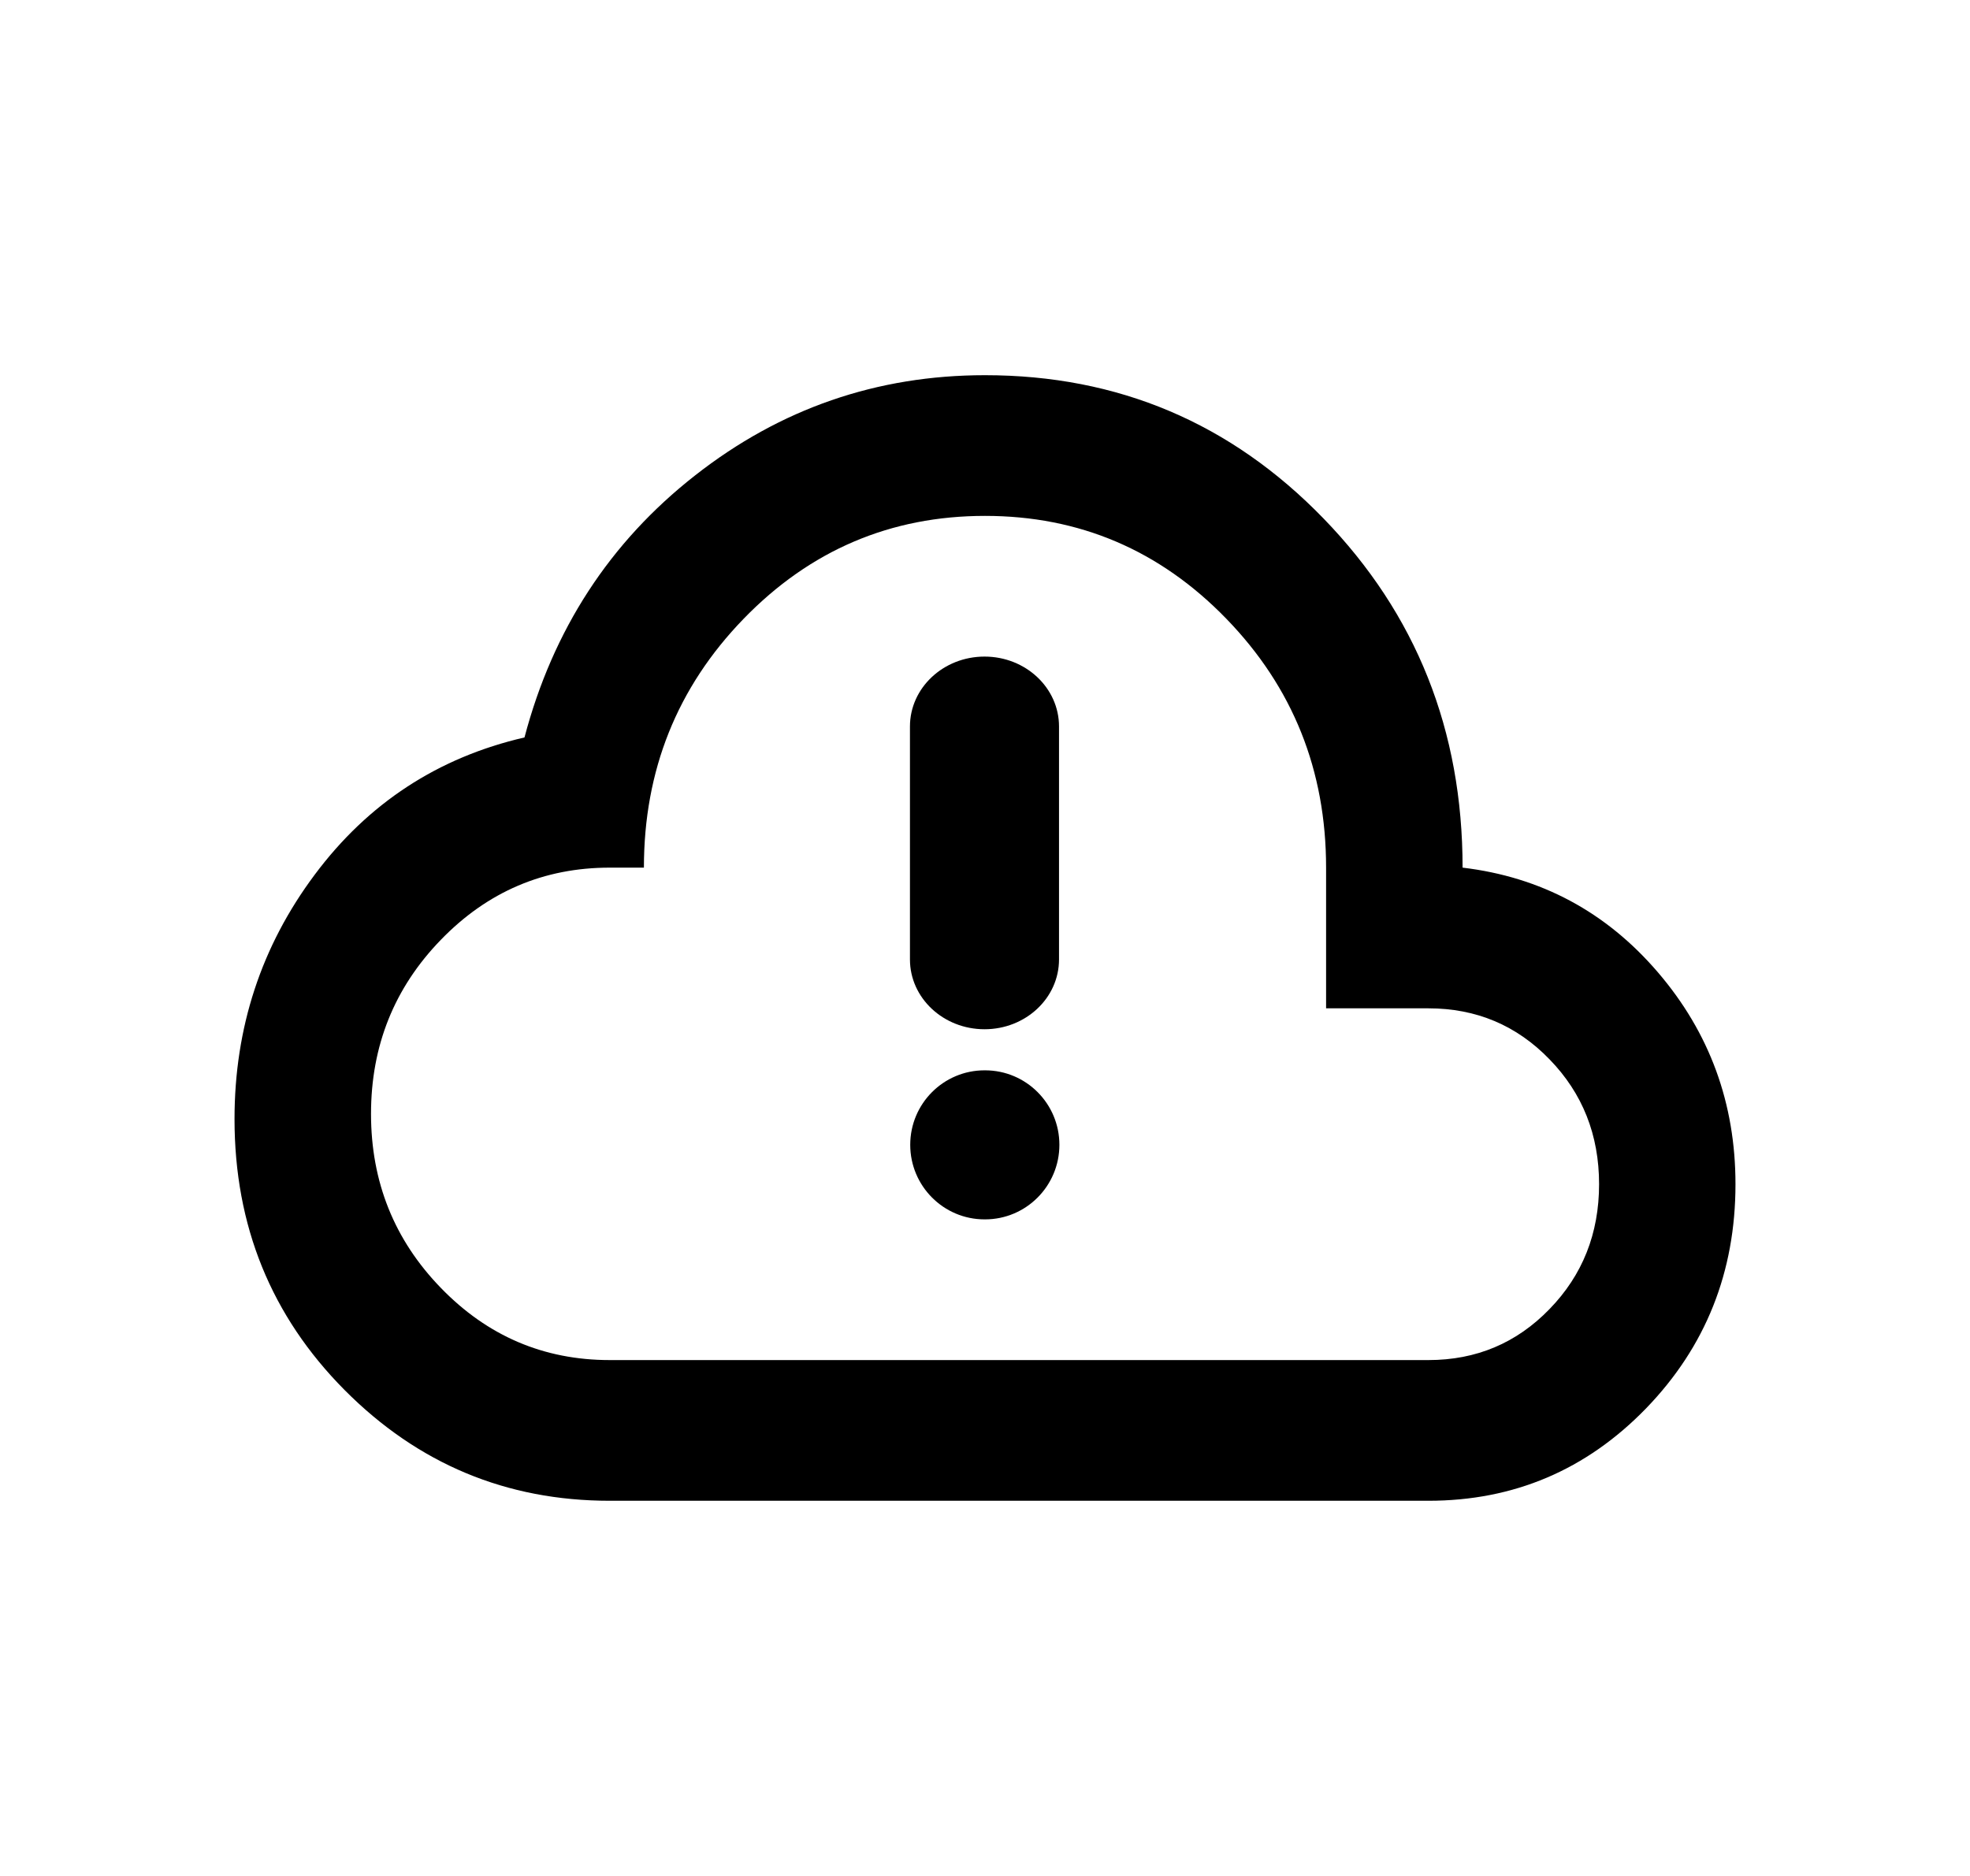 <svg width="21" height="20" viewBox="0 0 21 20" fill="none" xmlns="http://www.w3.org/2000/svg">
<g id="ic_cloud_alert">
<g id="Group 61">
<path id="Vector" d="M6.5 16C5.397 16 4.455 15.606 3.673 14.819C2.891 14.031 2.5 13.069 2.5 11.931C2.5 10.956 2.785 10.088 3.355 9.325C3.924 8.562 4.67 8.075 5.591 7.862C5.894 6.713 6.5 5.781 7.409 5.069C8.318 4.356 9.348 4 10.5 4C11.918 4 13.121 4.509 14.109 5.528C15.097 6.547 15.591 7.787 15.591 9.25C16.427 9.35 17.121 9.722 17.673 10.366C18.224 11.009 18.5 11.762 18.5 12.625C18.5 13.562 18.182 14.359 17.546 15.016C16.909 15.672 16.136 16 15.227 16H6.5ZM6.5 14.5H15.227C15.736 14.5 16.167 14.319 16.518 13.956C16.87 13.594 17.046 13.15 17.046 12.625C17.046 12.1 16.87 11.656 16.518 11.294C16.167 10.931 15.736 10.75 15.227 10.75H14.136V9.25C14.136 8.213 13.782 7.328 13.073 6.597C12.364 5.866 11.506 5.5 10.5 5.5C9.494 5.5 8.636 5.866 7.927 6.597C7.218 7.328 6.864 8.213 6.864 9.25H6.5C5.797 9.25 5.197 9.506 4.7 10.019C4.203 10.531 3.955 11.15 3.955 11.875C3.955 12.6 4.203 13.219 4.7 13.731C5.197 14.244 5.797 14.5 6.5 14.5Z" fill="black"/>
<g id="Vector_2">
<path fillRule="evenodd" clipRule="evenodd" d="M10.495 10.973C10.056 10.973 9.7 10.64 9.7 10.229L9.7 7.745C9.7 7.334 10.056 7 10.495 7C10.934 7 11.289 7.334 11.289 7.745L11.289 10.229C11.289 10.64 10.934 10.973 10.495 10.973Z" fill="black"/>
<path fillRule="evenodd" clipRule="evenodd" d="M11.293 12.205C11.293 12.644 10.938 13 10.501 13H10.495C10.058 13 9.703 12.644 9.703 12.205C9.703 11.766 10.058 11.411 10.495 11.411H10.501C10.938 11.411 11.293 11.766 11.293 12.205Z" fill="black"/>
</g>
</g>
</g>
</svg>

